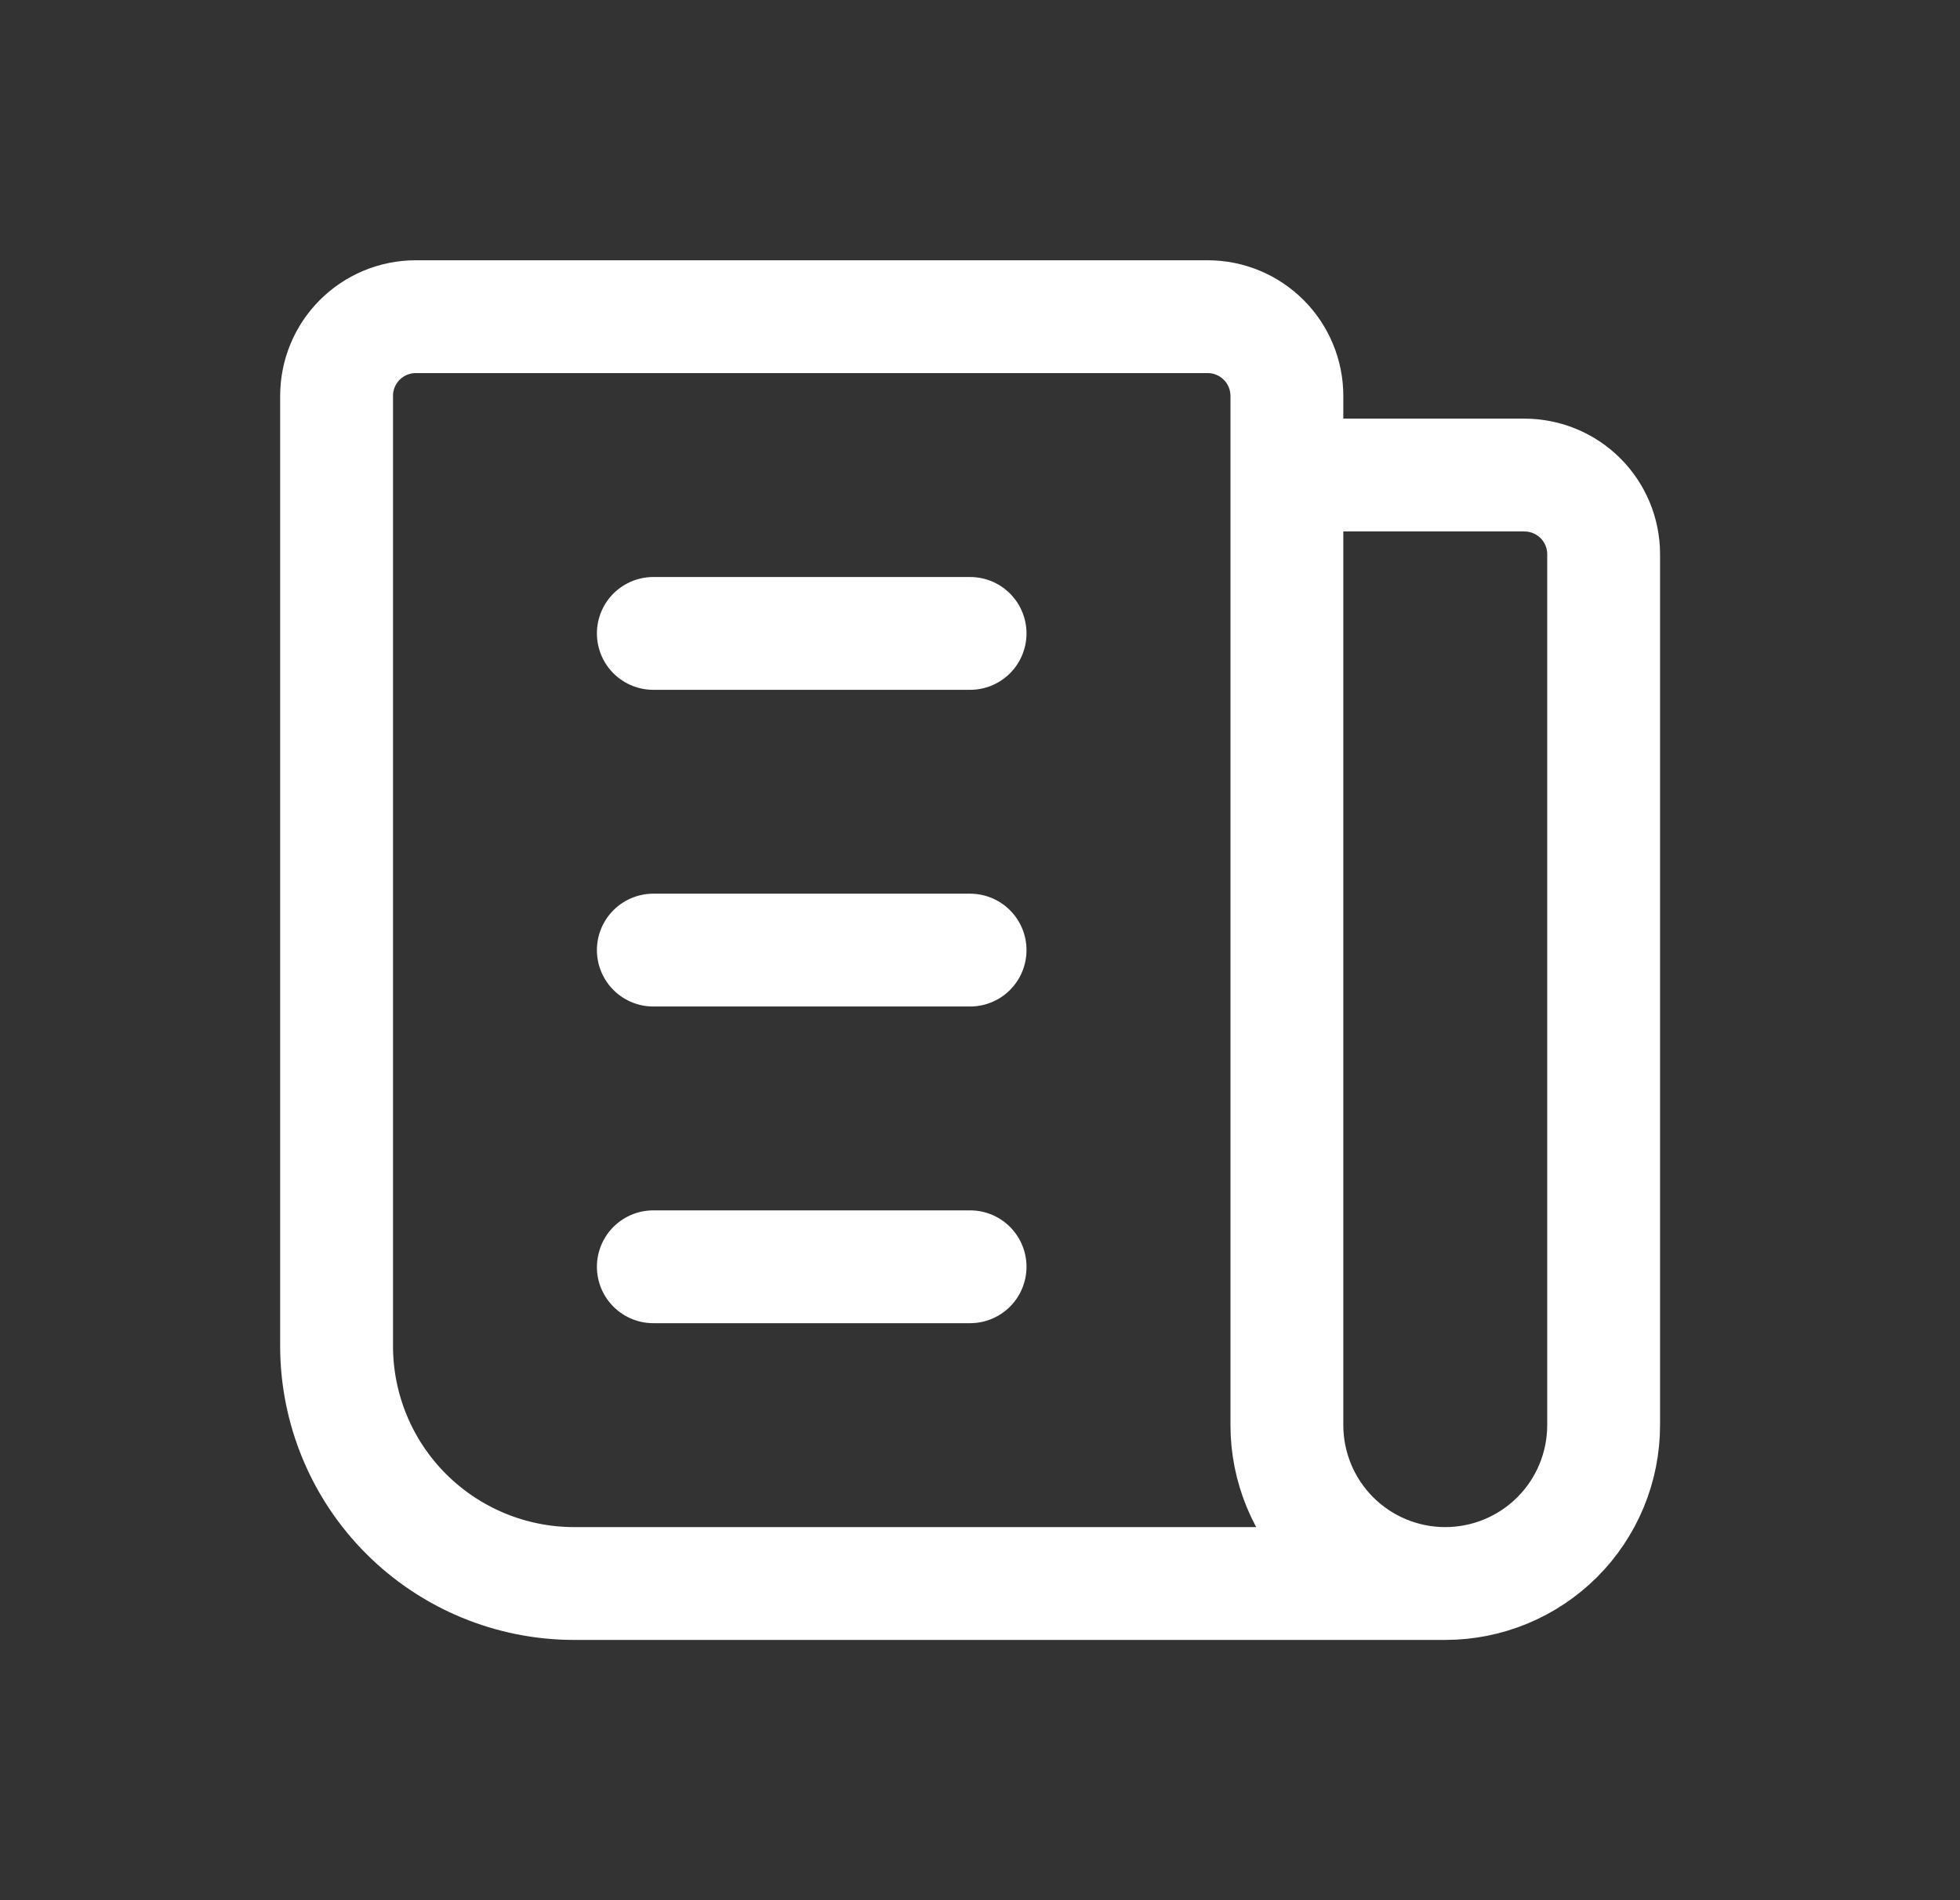 <?xml version="1.0" encoding="UTF-8"?>
<svg xmlns="http://www.w3.org/2000/svg" width="33" height="32" viewBox="0 0 33 32" fill="none">
  <rect x="0" y="0" width="33" height="32" fill="#333333" stroke="none"/>
  <path d="M21.667 8H25.667C26.02 8 26.36 8.141 26.61 8.391C26.86 8.641 27 8.98 27 9.333V24C27 24.707 26.719 25.386 26.219 25.886C25.719 26.386 25.041 26.667 24.333 26.667M24.333 26.667C23.626 26.667 22.948 26.386 22.448 25.886C21.948 25.386 21.667 24.707 21.667 24V6.667C21.667 6.313 21.526 5.974 21.276 5.724C21.026 5.474 20.687 5.333 20.333 5.333H7C6.646 5.333 6.307 5.474 6.057 5.724C5.807 5.974 5.667 6.313 5.667 6.667V22.667C5.667 23.728 6.088 24.745 6.838 25.495C7.588 26.245 8.606 26.667 9.667 26.667H24.333ZM11 10.667H16.333M11 16H16.333M11 21.333H16.333" stroke="white" stroke-width="1.9" stroke-linecap="round" stroke-linejoin="round"></path>
</svg>

